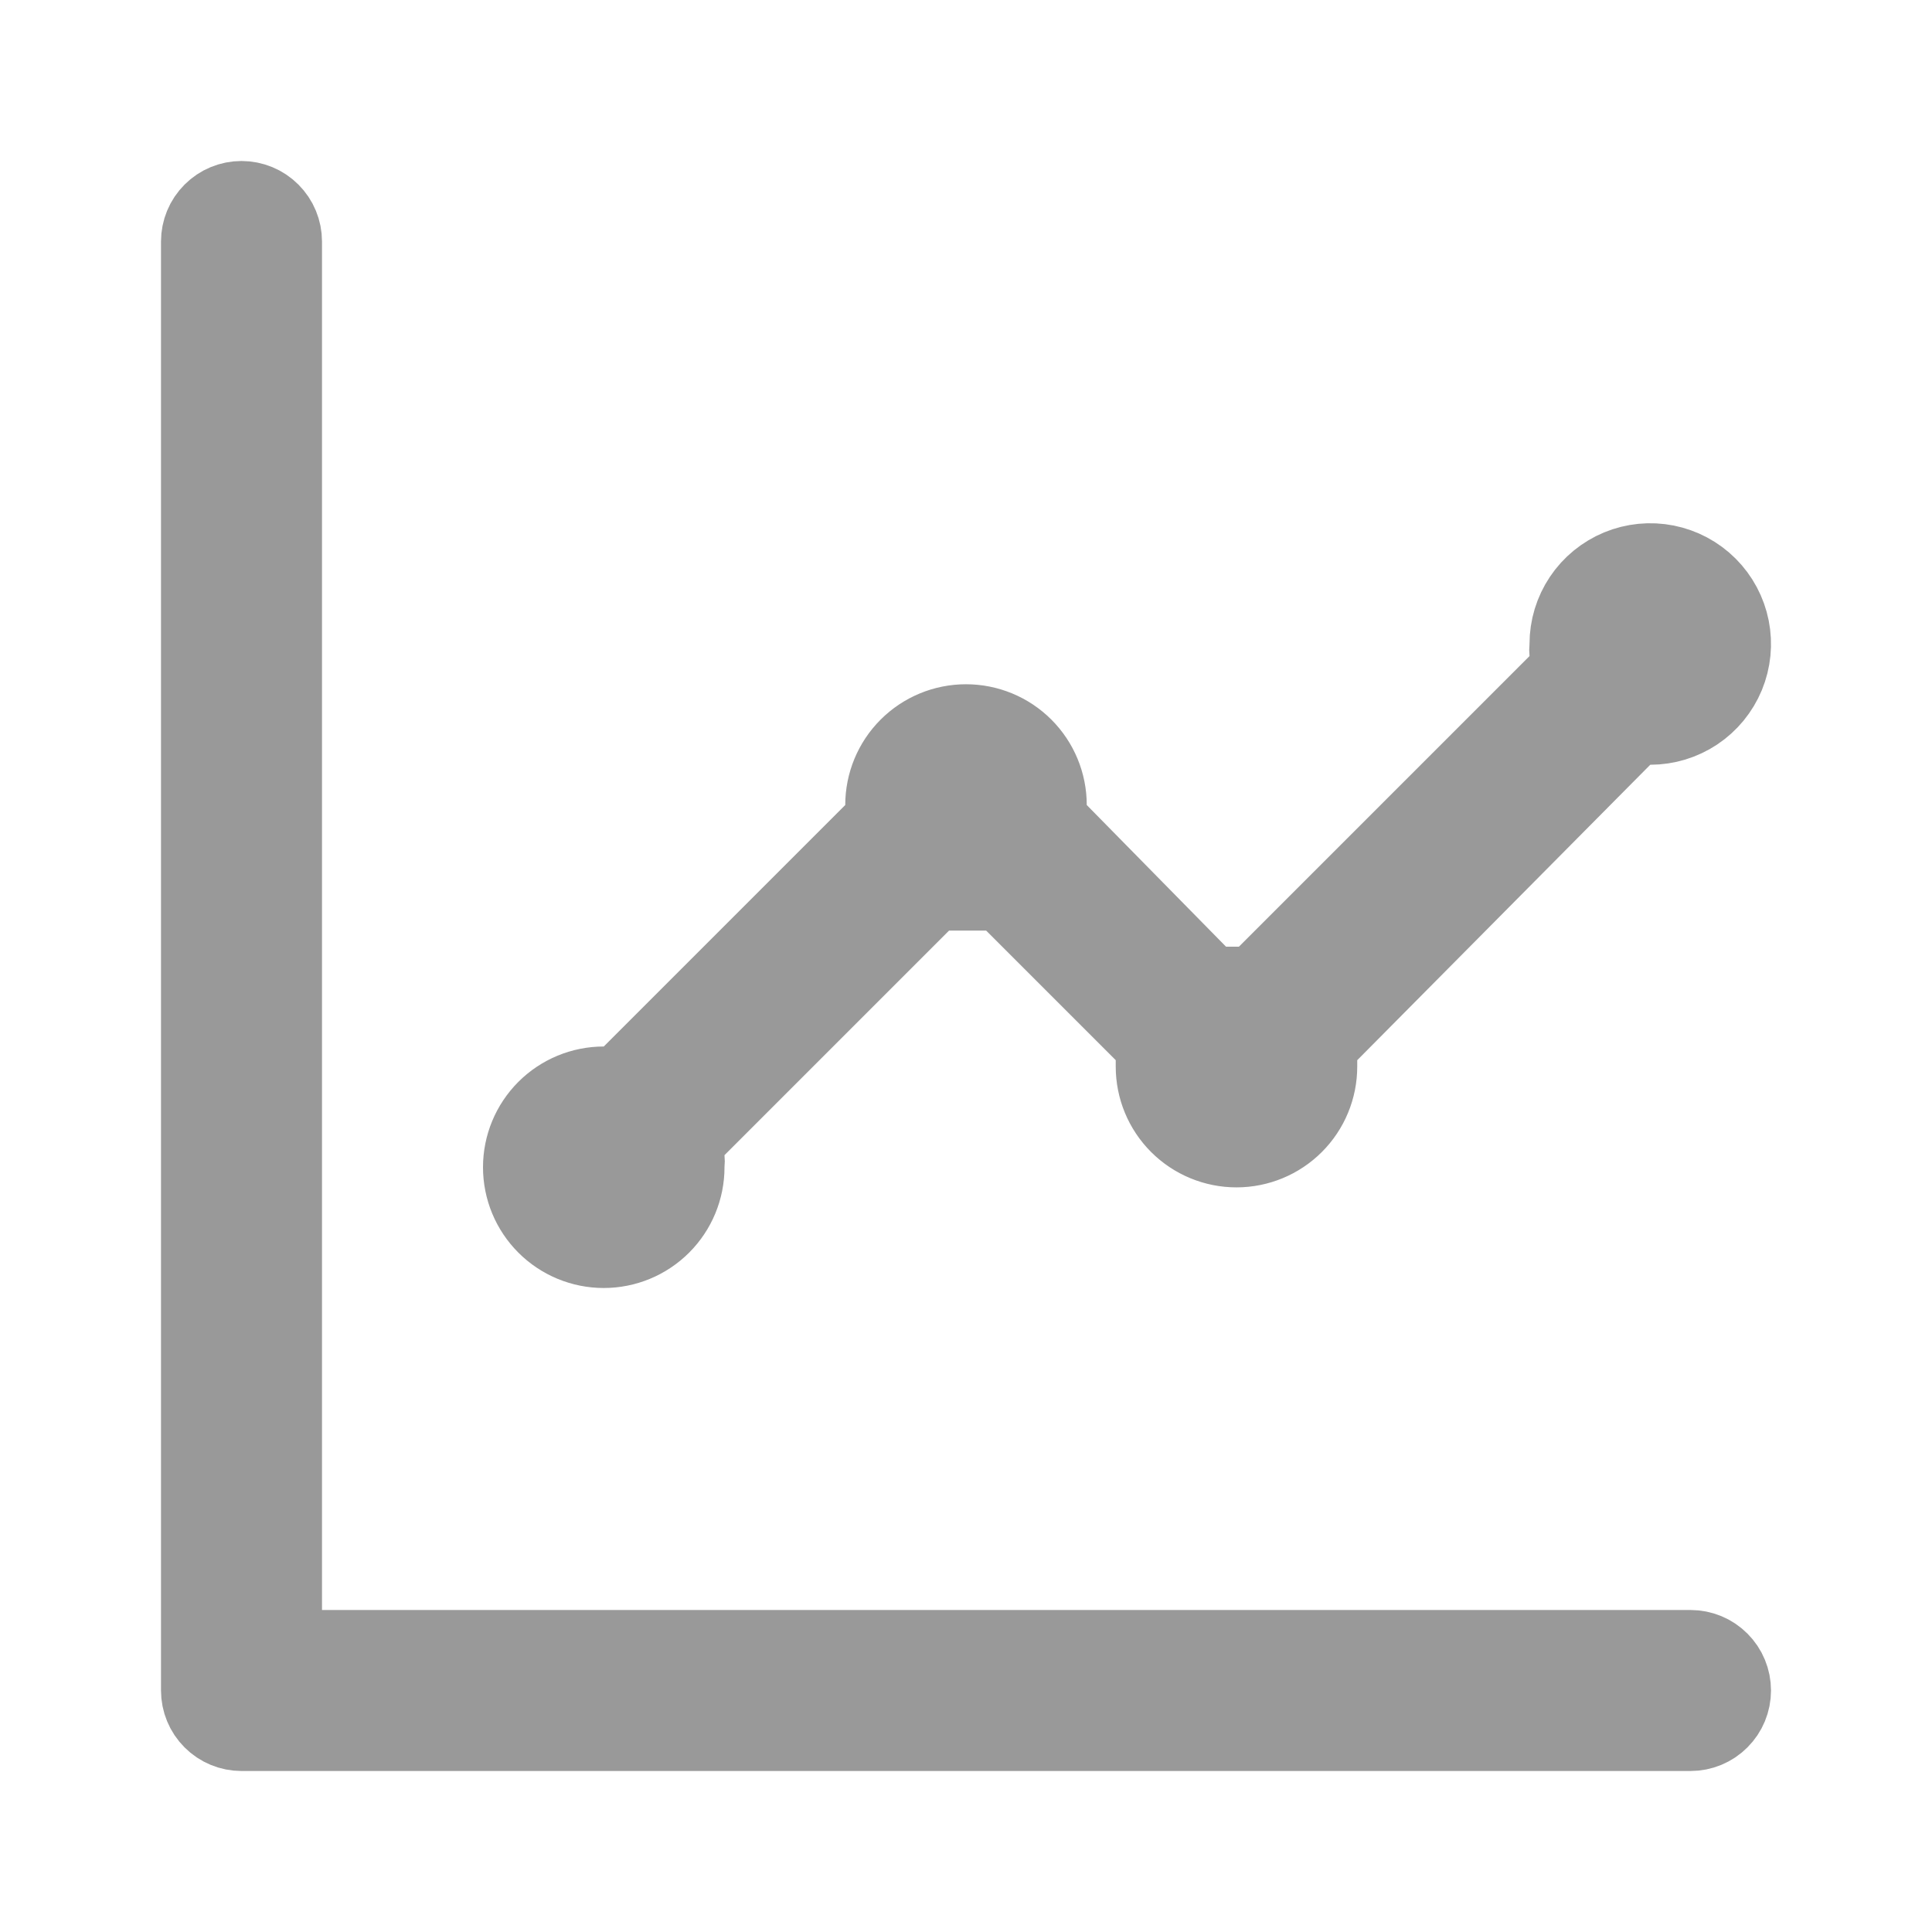 <svg width="60" height="60" viewBox="0 0 60 60" fill="none" xmlns="http://www.w3.org/2000/svg">
<path d="M8.5 50V51.5H10H52.5C52.765 51.5 53.02 51.605 53.207 51.793C53.395 51.98 53.5 52.235 53.5 52.5C53.5 52.765 53.395 53.02 53.207 53.207C53.02 53.395 52.765 53.5 52.5 53.5H7.5C7.235 53.5 6.98 53.395 6.793 53.207C6.605 53.02 6.5 52.765 6.5 52.5V7.5C6.5 7.235 6.605 6.98 6.793 6.793C6.98 6.605 7.235 6.5 7.5 6.5C7.765 6.5 8.02 6.605 8.207 6.793C8.395 6.98 8.5 7.235 8.5 7.5V50Z" fill="#999999" stroke="#999999" stroke-width="3"/>
<path d="M21.007 36.104L21 36.177V36.25C21 36.847 20.763 37.419 20.341 37.841C19.919 38.263 19.347 38.5 18.75 38.5C18.153 38.5 17.581 38.263 17.159 37.841C16.737 37.419 16.5 36.847 16.5 36.25C16.5 35.653 16.737 35.081 17.159 34.659C17.581 34.237 18.153 34 18.75 34H19.371L19.811 33.561L27.311 26.061L27.75 25.621V25C27.75 24.403 27.987 23.831 28.409 23.409C28.831 22.987 29.403 22.75 30 22.75C30.597 22.75 31.169 22.987 31.591 23.409C32.013 23.831 32.25 24.403 32.25 25V25.614L32.68 26.052L37.005 30.451L37.446 30.9H38.075H38.475H39.096L39.536 30.461L48.561 21.436L49.062 20.934L48.993 20.229C48.99 20.201 48.99 20.174 48.993 20.146L49 20.073V20C49 19.555 49.132 19.12 49.379 18.75C49.626 18.38 49.978 18.092 50.389 17.921C50.8 17.751 51.252 17.706 51.689 17.793C52.125 17.88 52.526 18.094 52.841 18.409C53.156 18.724 53.37 19.125 53.457 19.561C53.544 19.997 53.499 20.45 53.329 20.861C53.158 21.272 52.87 21.624 52.5 21.871C52.13 22.118 51.695 22.25 51.25 22.25H50.625L50.185 22.694L41.085 31.869L40.65 32.307V32.925V33.125C40.65 33.722 40.413 34.294 39.991 34.716C39.569 35.138 38.997 35.375 38.4 35.375C37.803 35.375 37.231 35.138 36.809 34.716C36.387 34.294 36.15 33.722 36.15 33.125V32.925V32.304L35.711 31.864L31.686 27.839L31.246 27.4H30.625H29.475H28.854L28.414 27.839L21.439 34.814L20.938 35.316L21.007 36.021C21.01 36.049 21.01 36.076 21.007 36.104Z" fill="#999999" stroke="#999999" stroke-width="3"/>
</svg>
